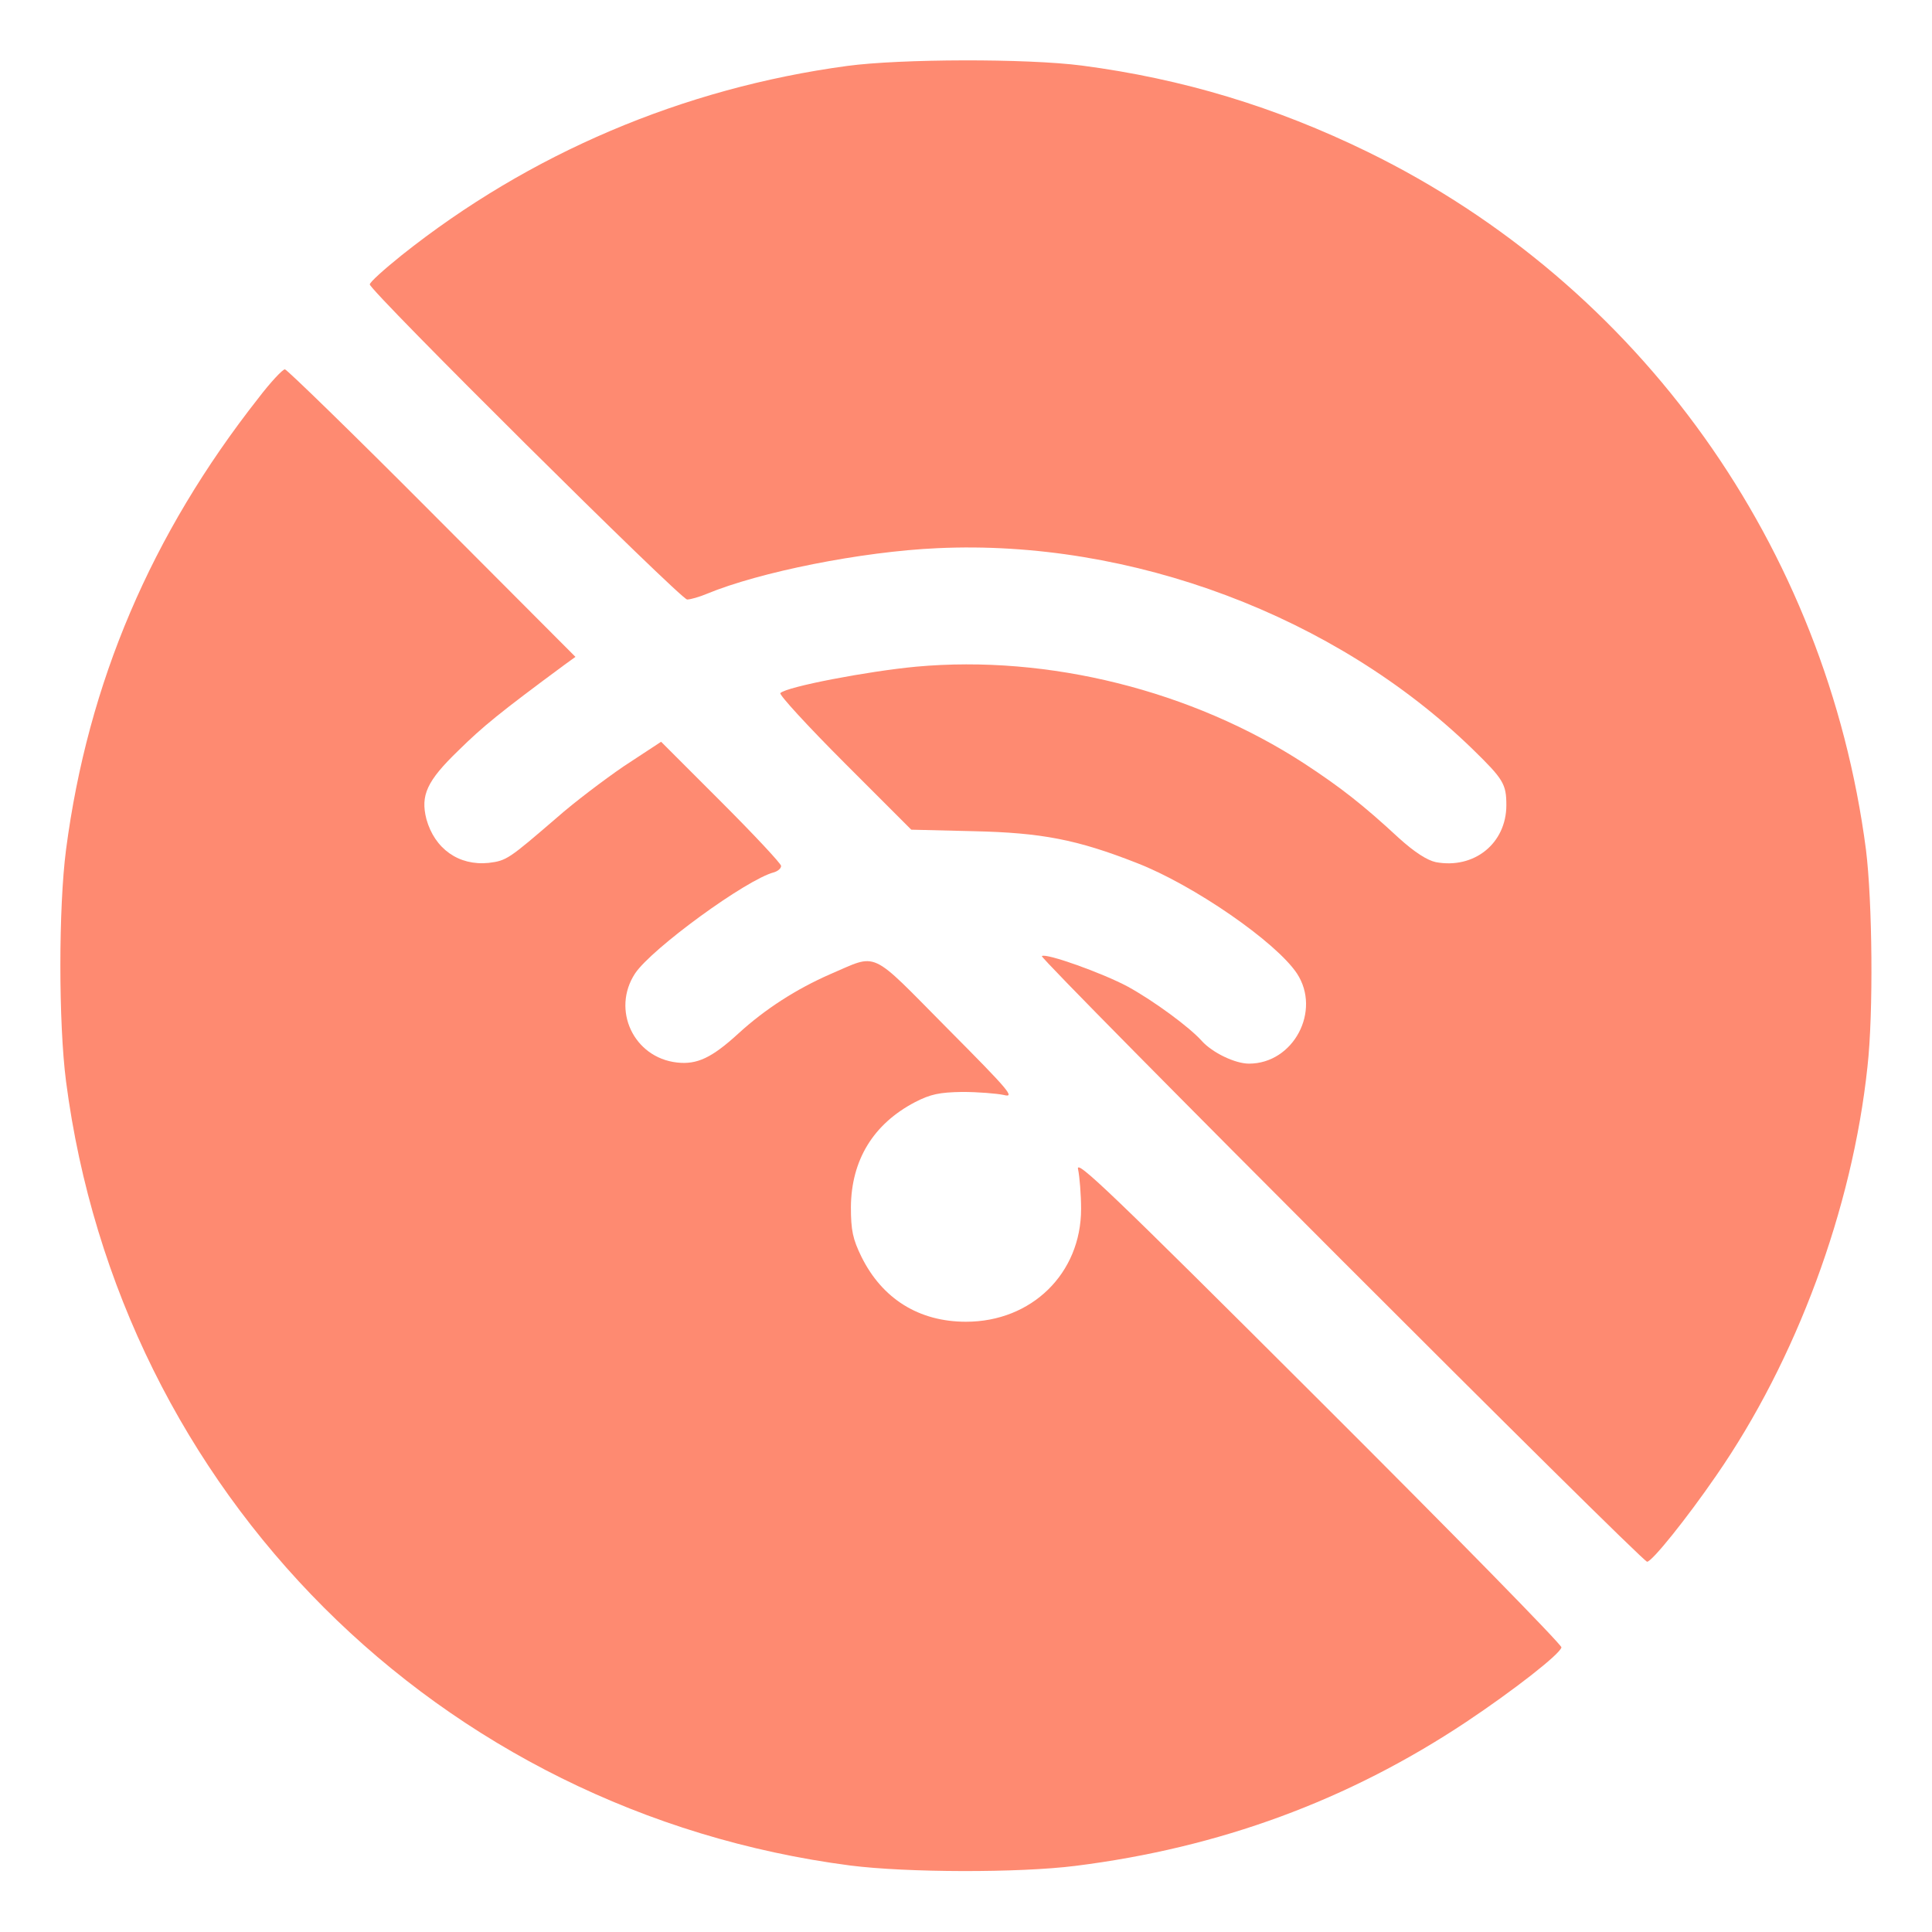 <svg width="512" height="512" viewBox="0 0 512 512" fill="none" xmlns="http://www.w3.org/2000/svg">
<path d="M224.5 17.475C180.9 23.375 140.3 40.675 106.4 67.675C101.8 71.375 98 74.775 98 75.375C98 77.075 180.4 158.875 182.1 158.875C183 158.875 185.4 158.175 187.3 157.375C201.3 151.575 228.3 146.175 248.4 145.275C299.8 142.875 354 163.275 390.3 198.575C398.4 206.475 399.2 207.775 399.2 213.375C399.2 223.475 390.7 230.375 380.5 228.475C378.2 227.975 374.9 225.875 370.7 222.075C361.2 213.275 355.3 208.675 345.7 202.375C315.9 182.975 277.8 173.475 242.8 176.675C230 177.875 208.5 181.975 206.8 183.675C206.4 184.075 214 192.375 223.8 202.175L241.5 219.875L258 220.275C276 220.675 285.4 222.475 301.2 228.675C316.2 234.475 338.1 249.575 343.7 257.975C350.2 267.875 342.8 281.875 331 281.875C327.3 281.875 321.3 278.975 318.5 275.875C315.2 272.175 305.8 265.275 298.9 261.475C292.2 257.875 277.1 252.475 276.1 253.375C275.4 254.075 435.1 413.875 436.5 413.875C437.8 413.875 447.1 402.275 454.8 391.075C476 360.475 490.9 320.375 494.9 282.675C496.5 268.375 496.2 238.875 494.5 225.175C484 144.775 434.6 75.575 362.5 40.275C337.9 28.275 313.4 20.875 286.7 17.375C272.1 15.475 238.6 15.575 224.5 17.475Z" fill="#FE8A71"/>
<path d="M68.5 105.476C40.1 141.576 23.3 180.876 17.5 225.176C15.5 240.576 15.5 271.076 17.5 286.576C31.7 395.576 116.3 480.176 225.3 494.376C240.2 496.276 269.9 496.376 285 494.476C323.2 489.676 357.2 477.176 388.5 456.376C401.1 447.976 413.4 438.376 413.8 436.576C413.9 435.876 385 406.376 349.4 370.876C294.5 316.076 284.9 306.876 285.7 309.876C286.1 311.776 286.5 316.576 286.5 320.376C286.5 337.476 273.4 350.276 256 350.276C243.5 350.276 233.8 344.176 228.3 333.076C226 328.376 225.5 326.076 225.5 319.876C225.6 307.476 231.4 297.876 242.5 292.076C246.6 289.976 248.9 289.476 255 289.376C259.1 289.376 264.1 289.776 266 290.176C269.1 290.976 267.5 289.076 251 272.476C230.1 251.376 232.9 252.676 220 258.176C211.1 262.076 202.8 267.376 195.7 273.876C188.6 280.376 184.7 282.176 179.4 281.576C167.9 280.276 162 267.576 168.3 257.976C172.7 251.376 197.8 233.076 205.1 231.176C206.1 230.876 207 230.176 207 229.476C207 228.876 199.8 221.176 191.1 212.476L175.2 196.576L165.3 203.076C159.9 206.776 152 212.776 147.7 216.576C134.8 227.676 134.3 228.076 129.5 228.676C121.6 229.476 115.2 224.976 113 217.076C111.4 210.776 113.1 206.976 121.5 198.876C127.9 192.576 132.4 188.876 149.6 176.176L152.5 174.076L114.5 135.976C93.6 114.976 76 97.876 75.5 97.876C74.9 97.876 71.7 101.276 68.5 105.476Z" fill="#FE8A71"/>
</svg>
